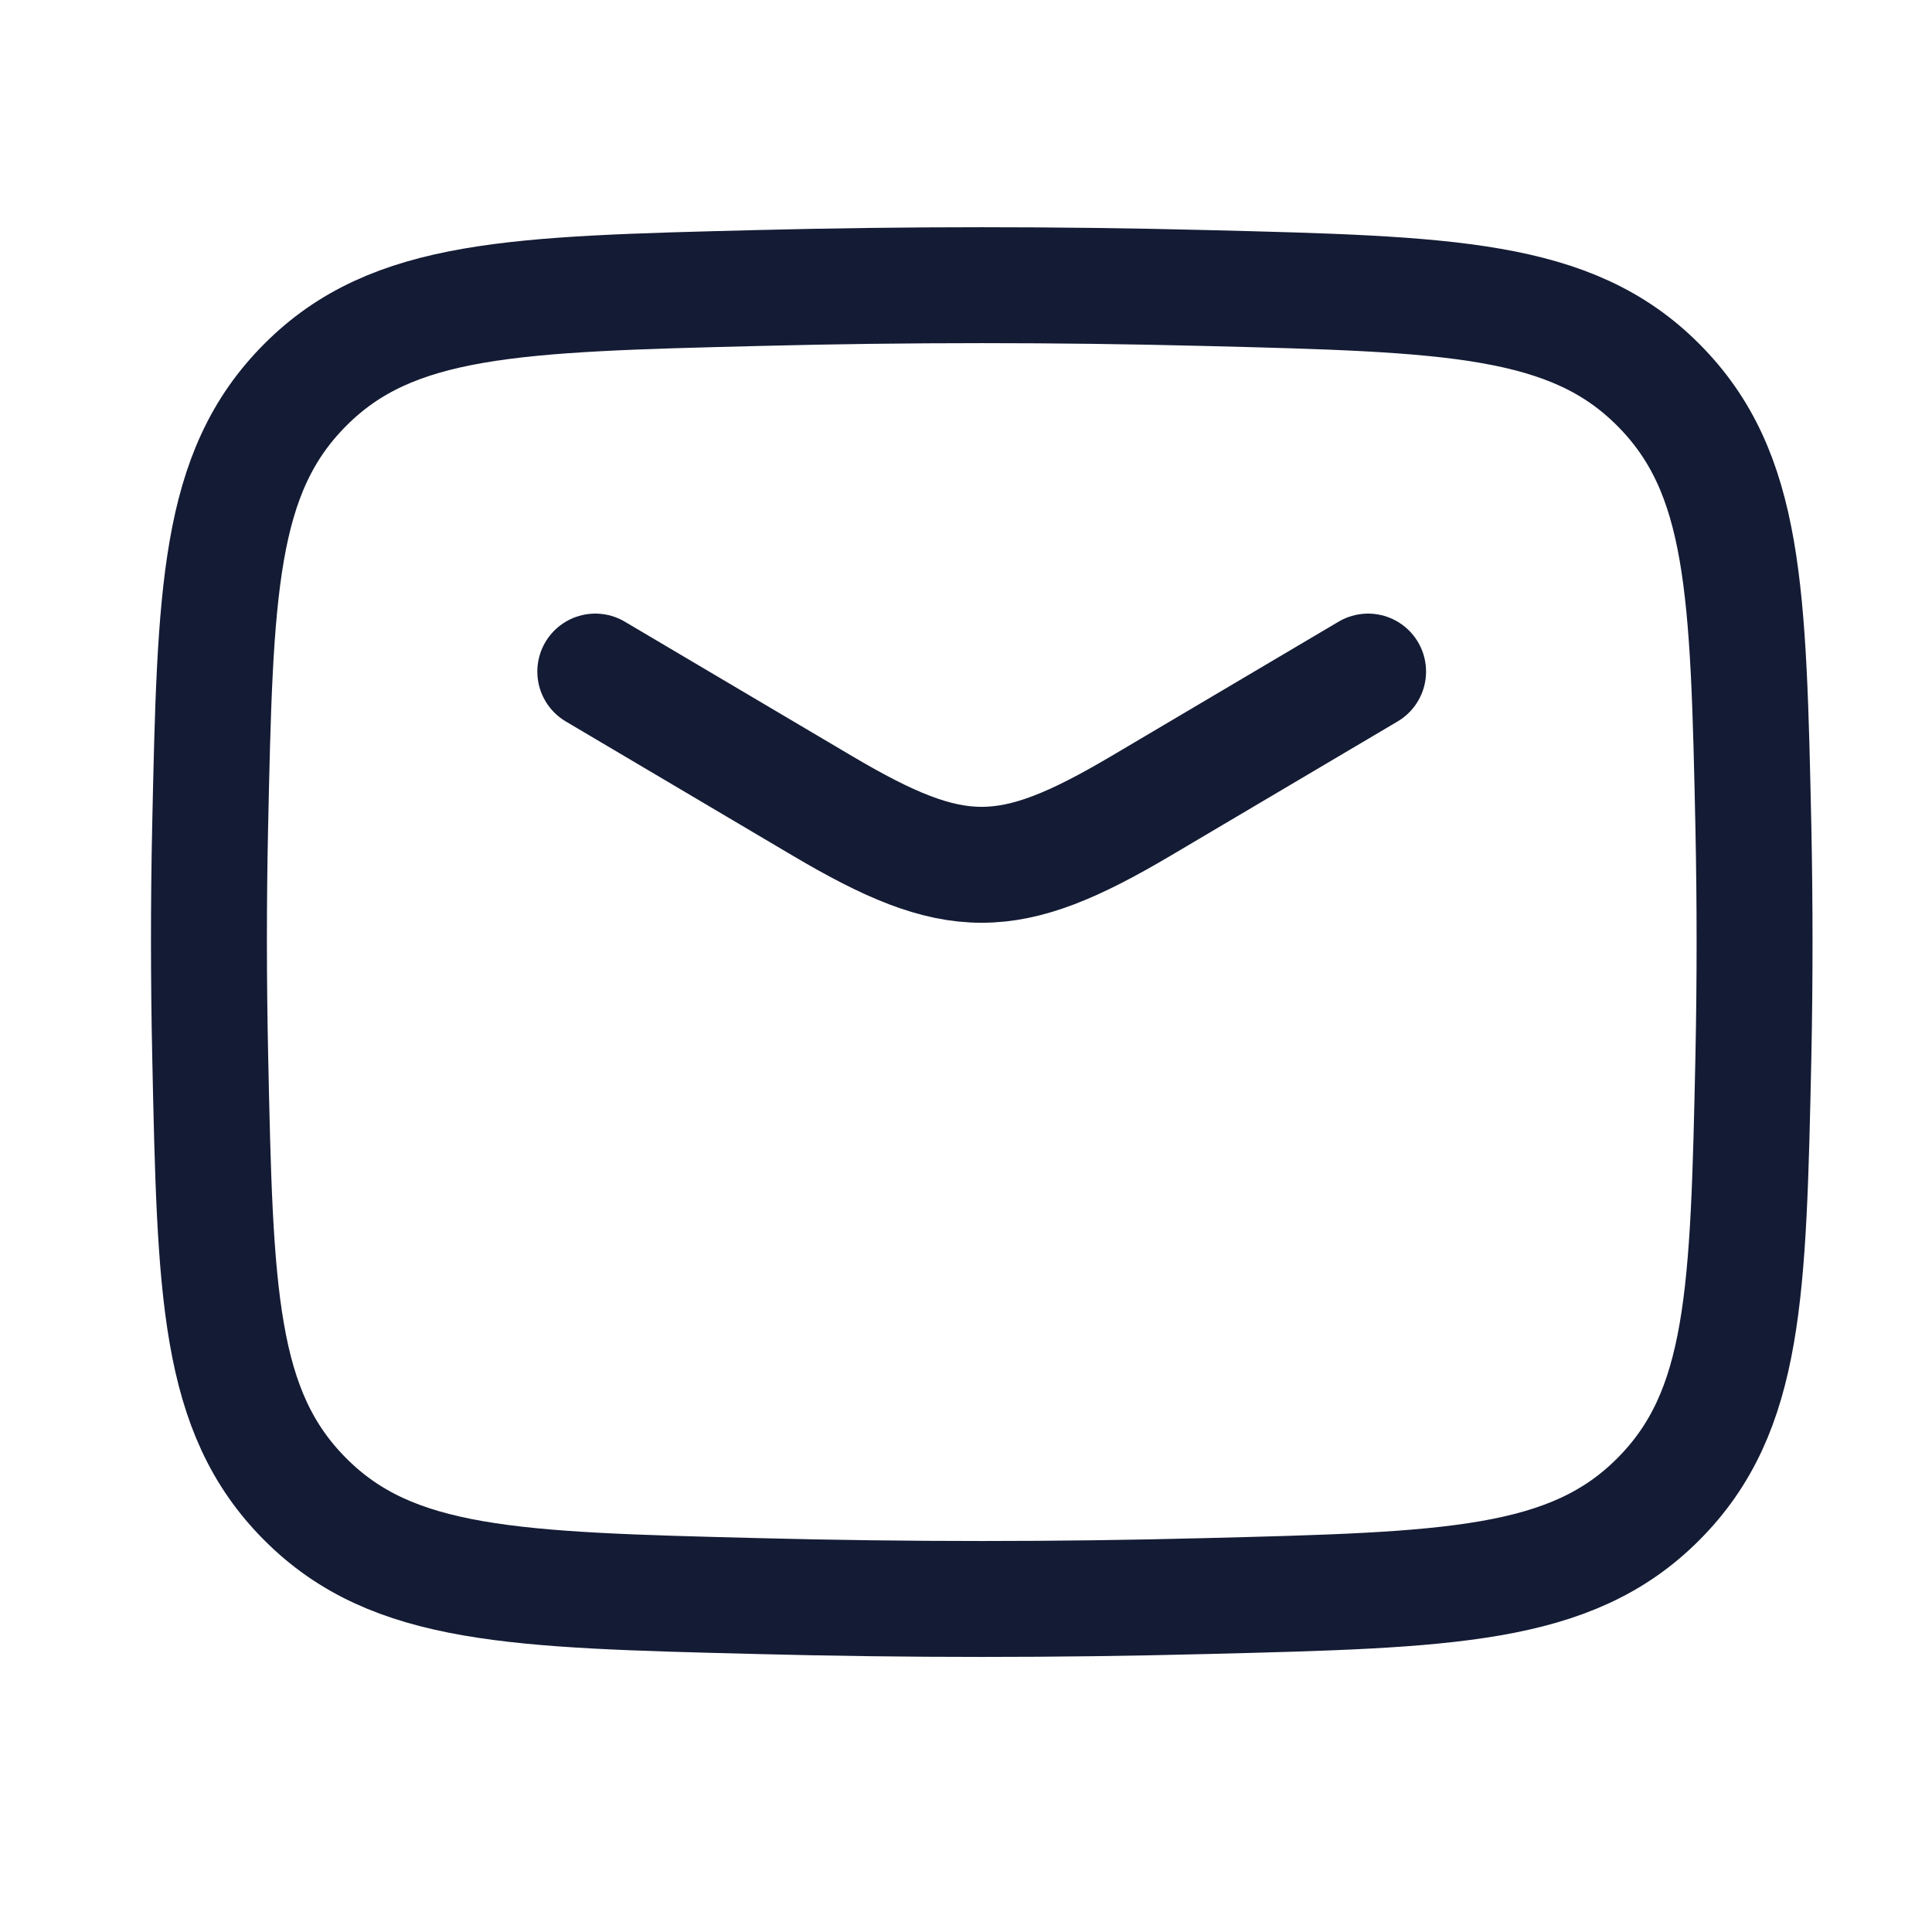 <?xml version="1.0" encoding="UTF-8"?> <svg xmlns="http://www.w3.org/2000/svg" width="25" height="25" viewBox="0 0 25 25" fill="none"><g clip-path="url(#clip0_2896_12025)"><g clip-path="url(#clip1_2896_12025)"><path d="M7.703 8.69L10.645 10.43C12.36 11.444 13.045 11.444 14.761 10.43L17.703 8.69" stroke="#141B34" stroke-width="1.5" stroke-linecap="round" stroke-linejoin="round"></path><path d="M2.72 13.666C2.785 16.731 2.818 18.264 3.949 19.399C5.08 20.535 6.654 20.574 9.803 20.653C11.743 20.703 13.665 20.703 15.605 20.653C18.754 20.574 20.328 20.535 21.459 19.399C22.59 18.264 22.623 16.731 22.689 13.666C22.709 12.68 22.709 11.7 22.689 10.714C22.623 7.649 22.59 6.116 21.459 4.981C20.328 3.845 18.754 3.806 15.605 3.727C13.671 3.678 11.737 3.678 9.803 3.727C6.654 3.806 5.08 3.845 3.949 4.981C2.818 6.116 2.785 7.649 2.719 10.714C2.698 11.698 2.699 12.682 2.72 13.666Z" stroke="#141B34" stroke-width="1.5" stroke-linejoin="round"></path></g></g><defs><clipPath id="clip0_2896_12025"><rect width="24" height="24" fill="white" transform="translate(0.703 0.19)"></rect></clipPath><clipPath id="clip1_2896_12025"><rect width="24" height="24" fill="white" transform="translate(0.703 0.19)"></rect></clipPath></defs></svg> 